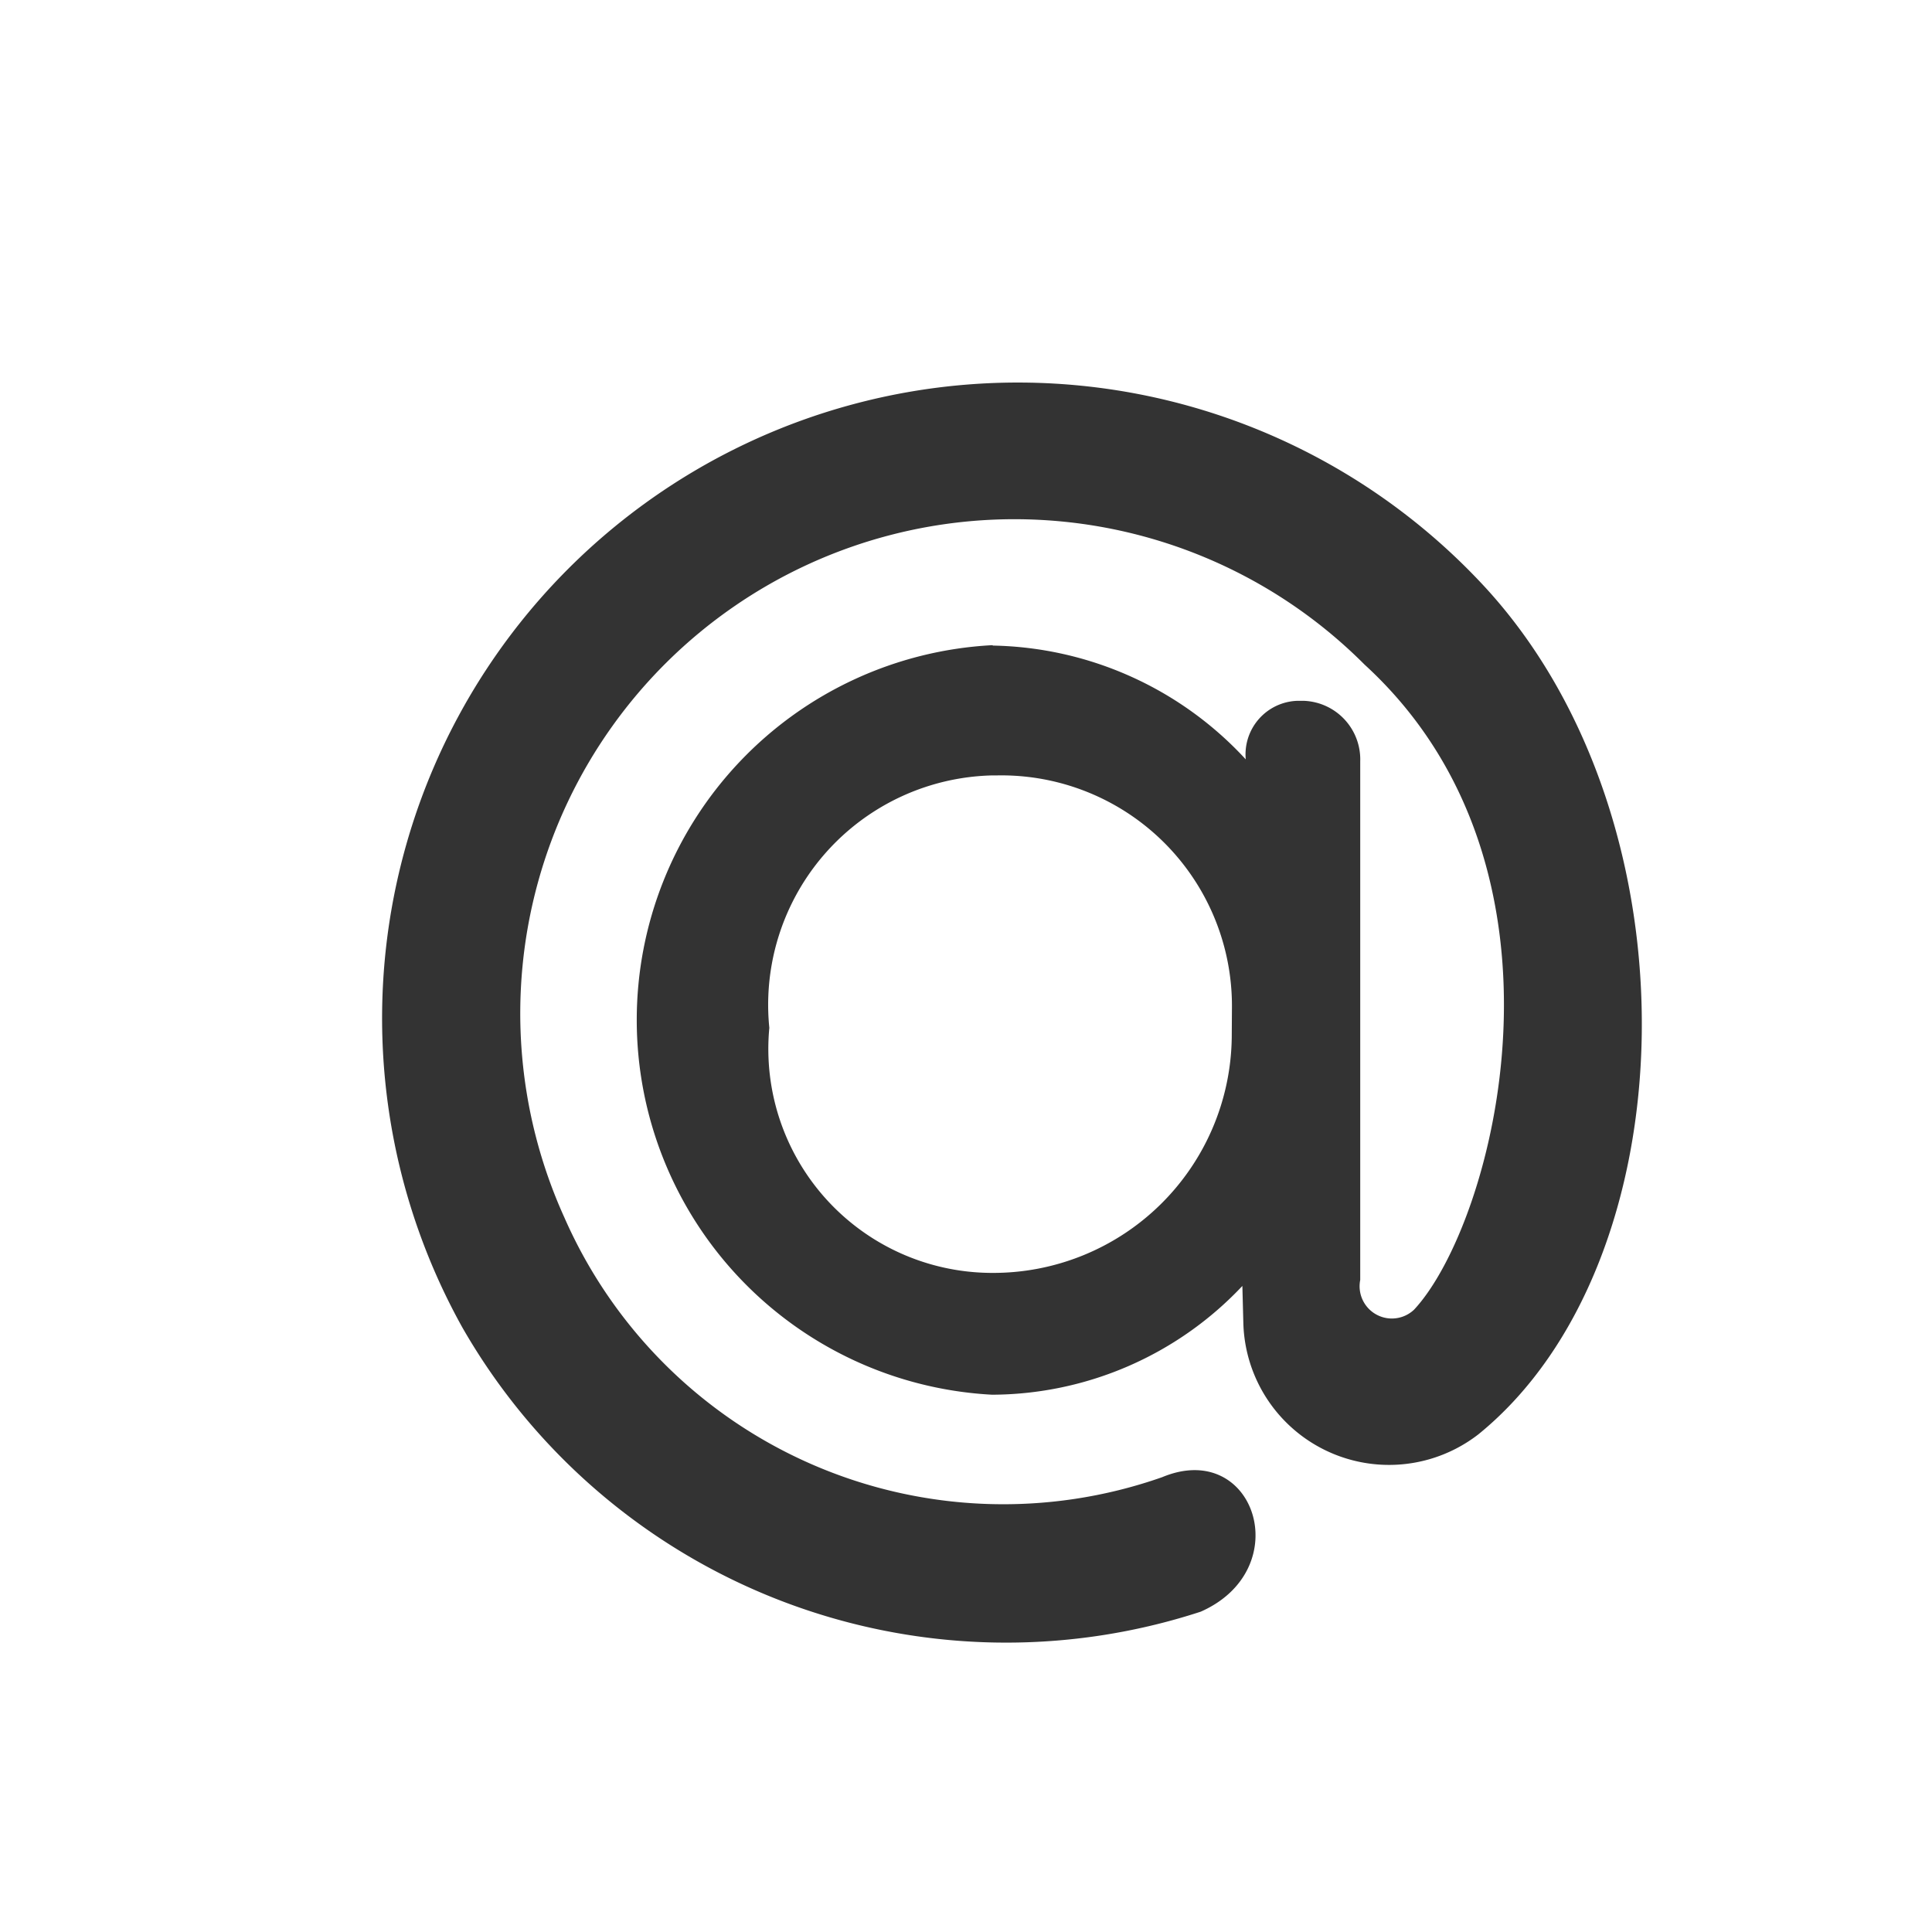 <svg id="Mailru_mask.svg" xmlns="http://www.w3.org/2000/svg" width="20" height="20" viewBox="0 0 20 20">
  <rect x="0" y="0" width="20" height="20" fill="#333333" stroke="none"/>
  <defs>
    <style>
      .cls-1 {
        fill: #fff;
        fill-rule: evenodd;
      }
    </style>
  </defs>
  <path id="mailru_copy_14" data-name="mailru copy 14" class="cls-1" d="M541,31h20V51H541V31Zm12.753,10.435a2.387,2.387,0,0,0-2.429-2.408h-0.049a2.375,2.375,0,0,0-2.311,2.613,2.319,2.319,0,0,0,2.3,2.537,2.469,2.469,0,0,0,2.487-2.438Zm-2.471-3.752a3.65,3.65,0,0,1,2.614,1.178v0a0.555,0.555,0,0,1,.53-0.606H554.5a0.607,0.607,0,0,1,.581.628l0,5.367a0.334,0.334,0,0,0,.558.307c0.824-.886,1.809-4.552-0.513-6.677a5.116,5.116,0,0,0-8.283,5.725,4.963,4.963,0,0,0,6.187,2.687c0.958-.4,1.4.95,0.4,1.392a6.489,6.489,0,0,1-7.642-2.939,6.581,6.581,0,0,1,10.594-7.657c2.227,2.433,2.1,6.987-.075,8.758a1.509,1.509,0,0,1-2.436-1.151l-0.01-.383a3.576,3.576,0,0,1-2.591,1.126,3.885,3.885,0,0,1,0-7.759h0" transform="translate(-541 -31)"/>
</svg>
